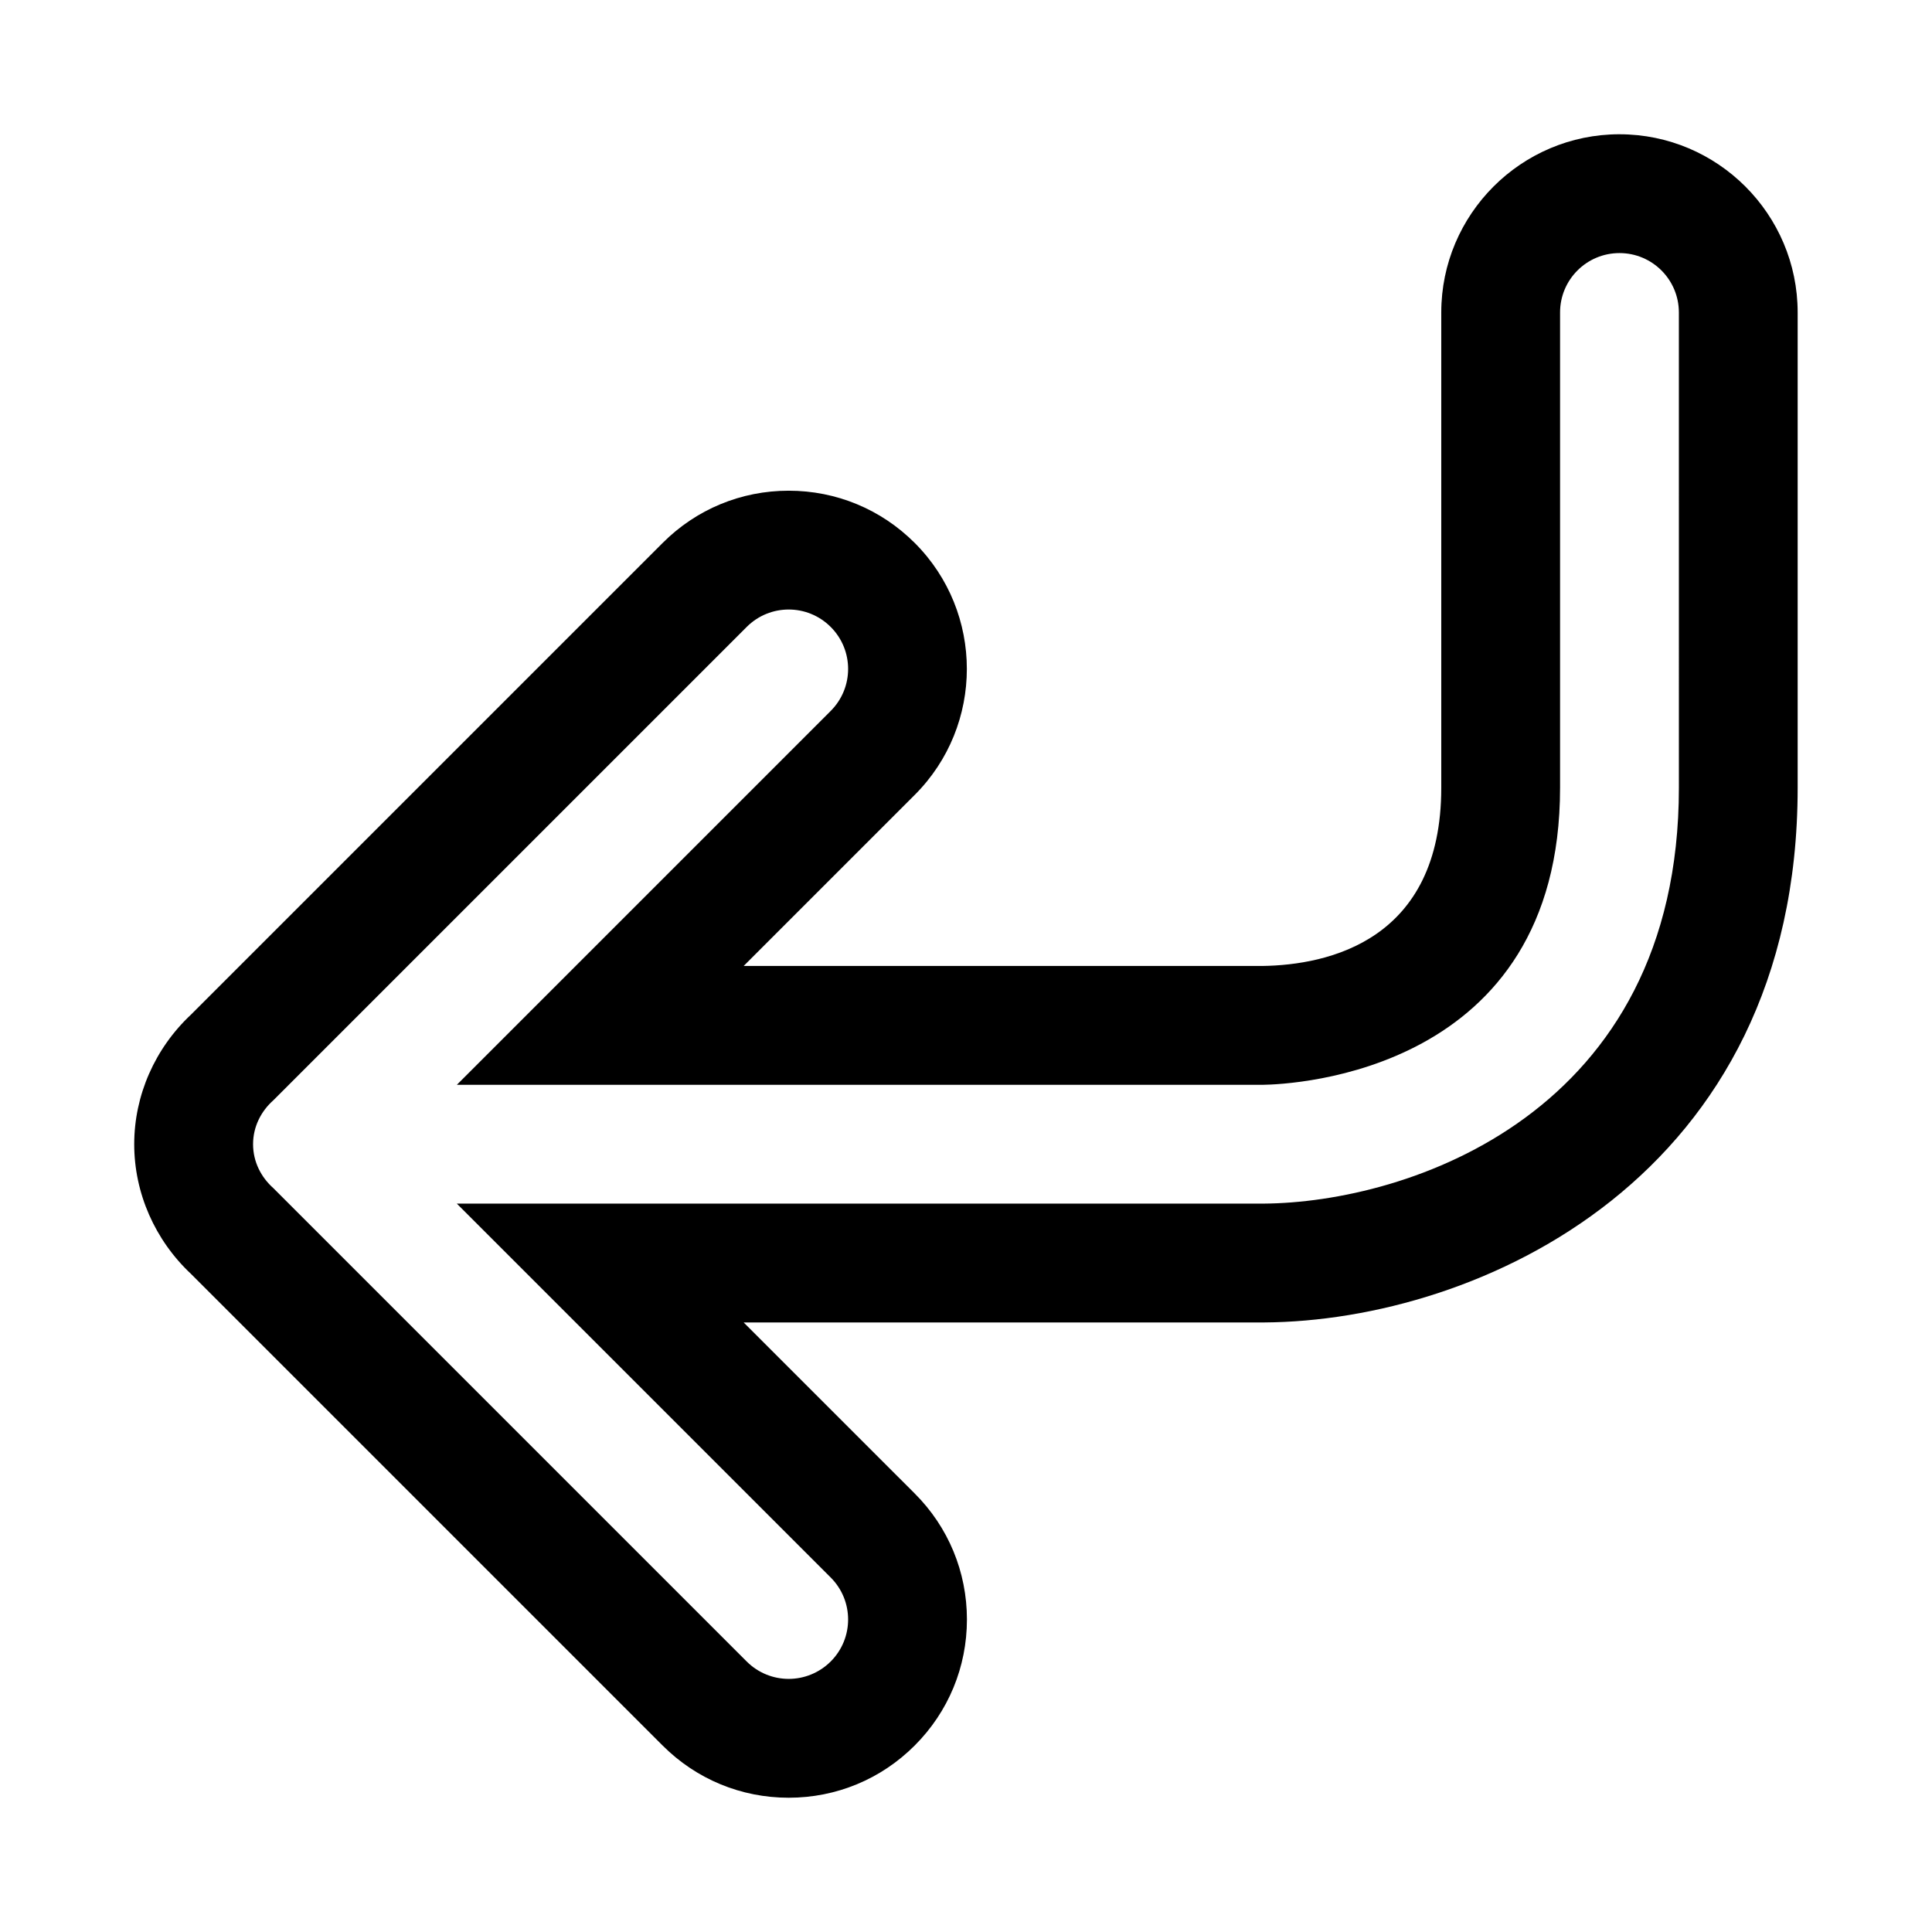 <?xml version="1.0" encoding="UTF-8"?>
<!-- Uploaded to: SVG Repo, www.svgrepo.com, Generator: SVG Repo Mixer Tools -->
<svg fill="#000000" width="800px" height="800px" version="1.1" viewBox="144 144 512 512" xmlns="http://www.w3.org/2000/svg">
 <path d="m573.18 179.58c-26.039 0-47.23 21.191-47.23 47.23v125.95c0 40.508-29.961 46.98-47.391 47.23h-137.48l45.328-45.328c18.422-18.406 18.422-48.383 0-66.785-8.93-8.926-20.801-13.836-33.395-13.836-12.609 0-24.48 4.914-33.395 13.84l-124.95 124.95c-9.602 8.973-15.098 21.441-15.098 34.398s5.496 25.426 15.082 34.402l124.95 124.95c8.926 8.926 20.797 13.836 33.41 13.836 12.609 0 24.48-4.914 33.395-13.84 8.91-8.91 13.84-20.781 13.84-33.395 0-12.609-4.914-24.48-13.84-33.395l-45.328-45.324h137.96c56.82-0.375 141.36-38.43 141.36-141.7v-125.95c0-26.039-21.191-47.23-47.23-47.23zm15.742 173.18c0 86.594-72.012 109.96-110.1 110.21h-0.109l-213.65 0.004 99.078 99.078c6.156 6.156 6.156 16.105 0 22.262-3.086 3.066-7.117 4.609-11.129 4.609-4.031 0-8.062-1.543-11.133-4.613l-125.43-125.43c-3.242-2.883-5.383-6.977-5.383-11.652s2.141-8.77 5.383-11.652l125.43-125.43c6.156-6.156 16.105-6.156 22.262 0s6.156 16.105 0 22.262l-99.078 99.082h213.49c8.078-0.109 78.879-3.273 78.879-78.719v-125.96c0-8.691 7.039-15.742 15.742-15.742 8.707 0 15.742 7.055 15.742 15.742z"/>
</svg>